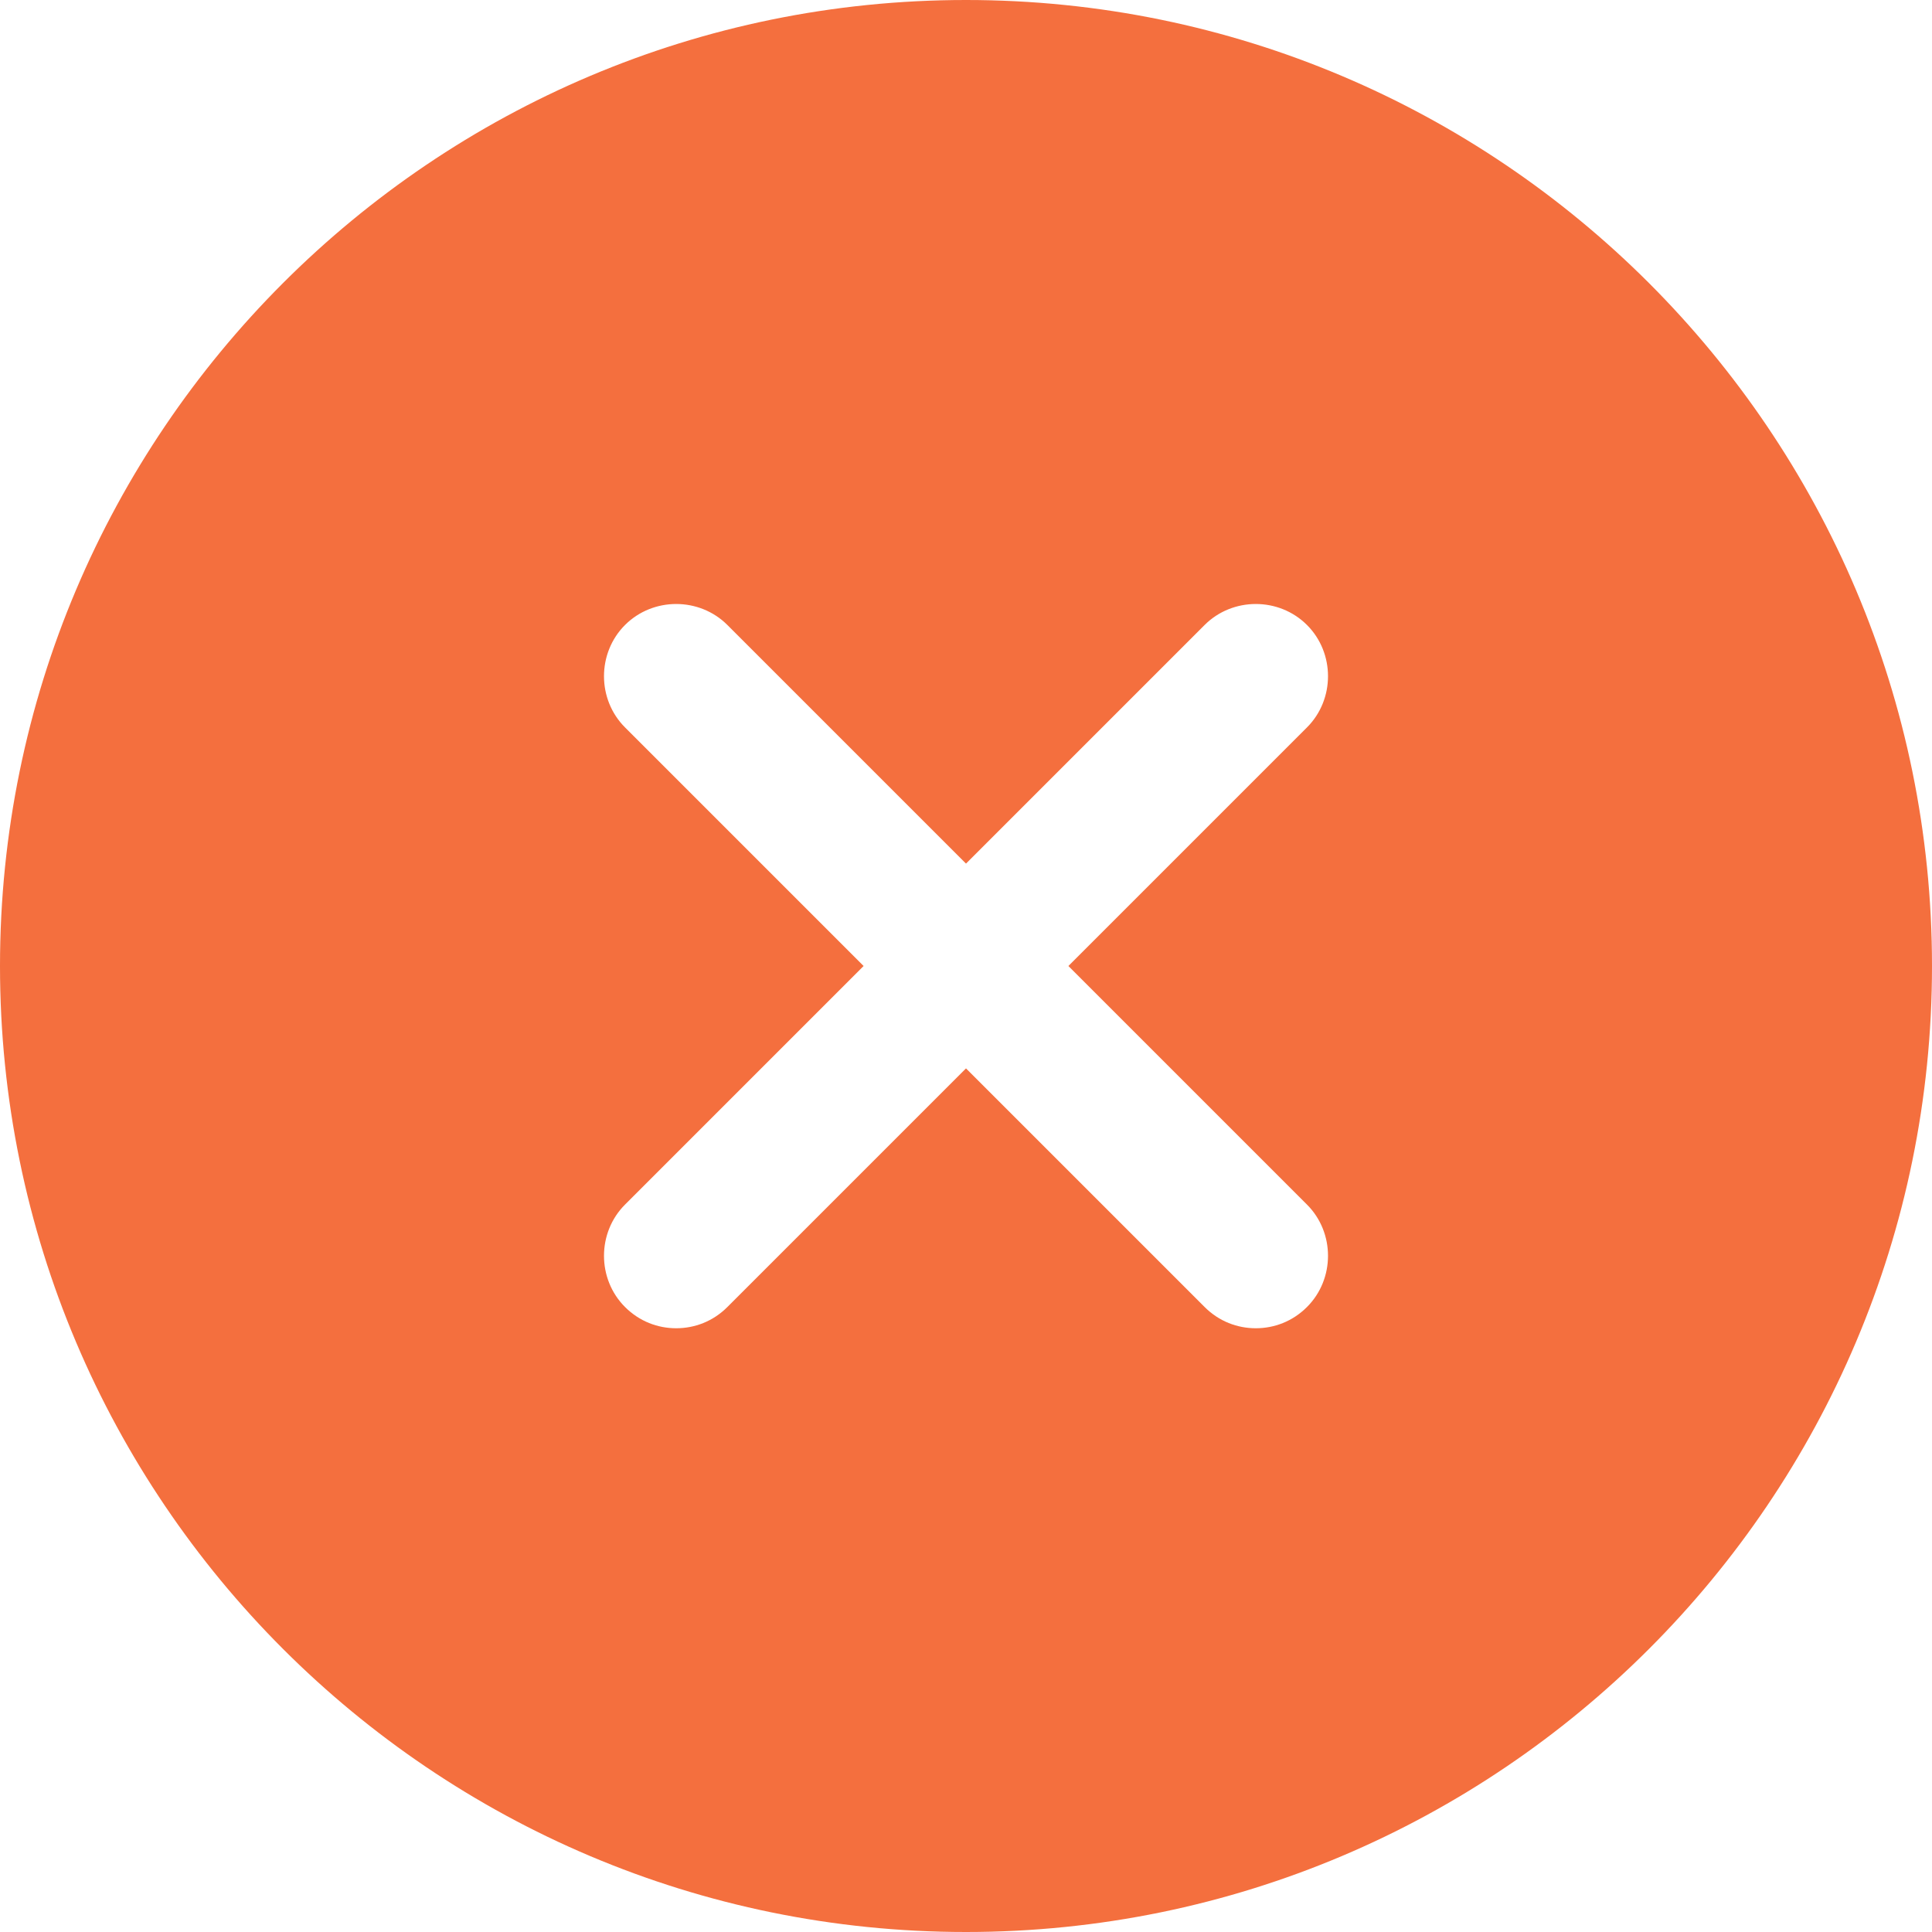 <svg width="24" height="24" viewBox="0 0 24 24" fill="none" xmlns="http://www.w3.org/2000/svg">
<g clip-path="url(#clip0_290_2745)">
<path d="M12 0C5.376 0 0 5.376 0 12C0 18.624 5.376 24 12 24C18.624 24 24 18.624 24 12C24 5.376 18.624 0 12 0ZM16.236 14.964C16.584 15.312 16.584 15.888 16.236 16.236C16.056 16.416 15.828 16.5 15.6 16.5C15.372 16.5 15.144 16.416 14.964 16.236L12 13.272L9.036 16.236C8.856 16.416 8.628 16.5 8.4 16.5C8.172 16.5 7.944 16.416 7.764 16.236C7.416 15.888 7.416 15.312 7.764 14.964L10.728 12L7.764 9.036C7.416 8.688 7.416 8.112 7.764 7.764C8.112 7.416 8.688 7.416 9.036 7.764L12 10.728L14.964 7.764C15.312 7.416 15.888 7.416 16.236 7.764C16.584 8.112 16.584 8.688 16.236 9.036L13.272 12L16.236 14.964Z" fill="#F46F3E"/>
</g>
<defs>
<clipPath id="clip0_290_2745">
<rect width="24" height="24" fill="white"/>
</clipPath>
</defs>
</svg>

